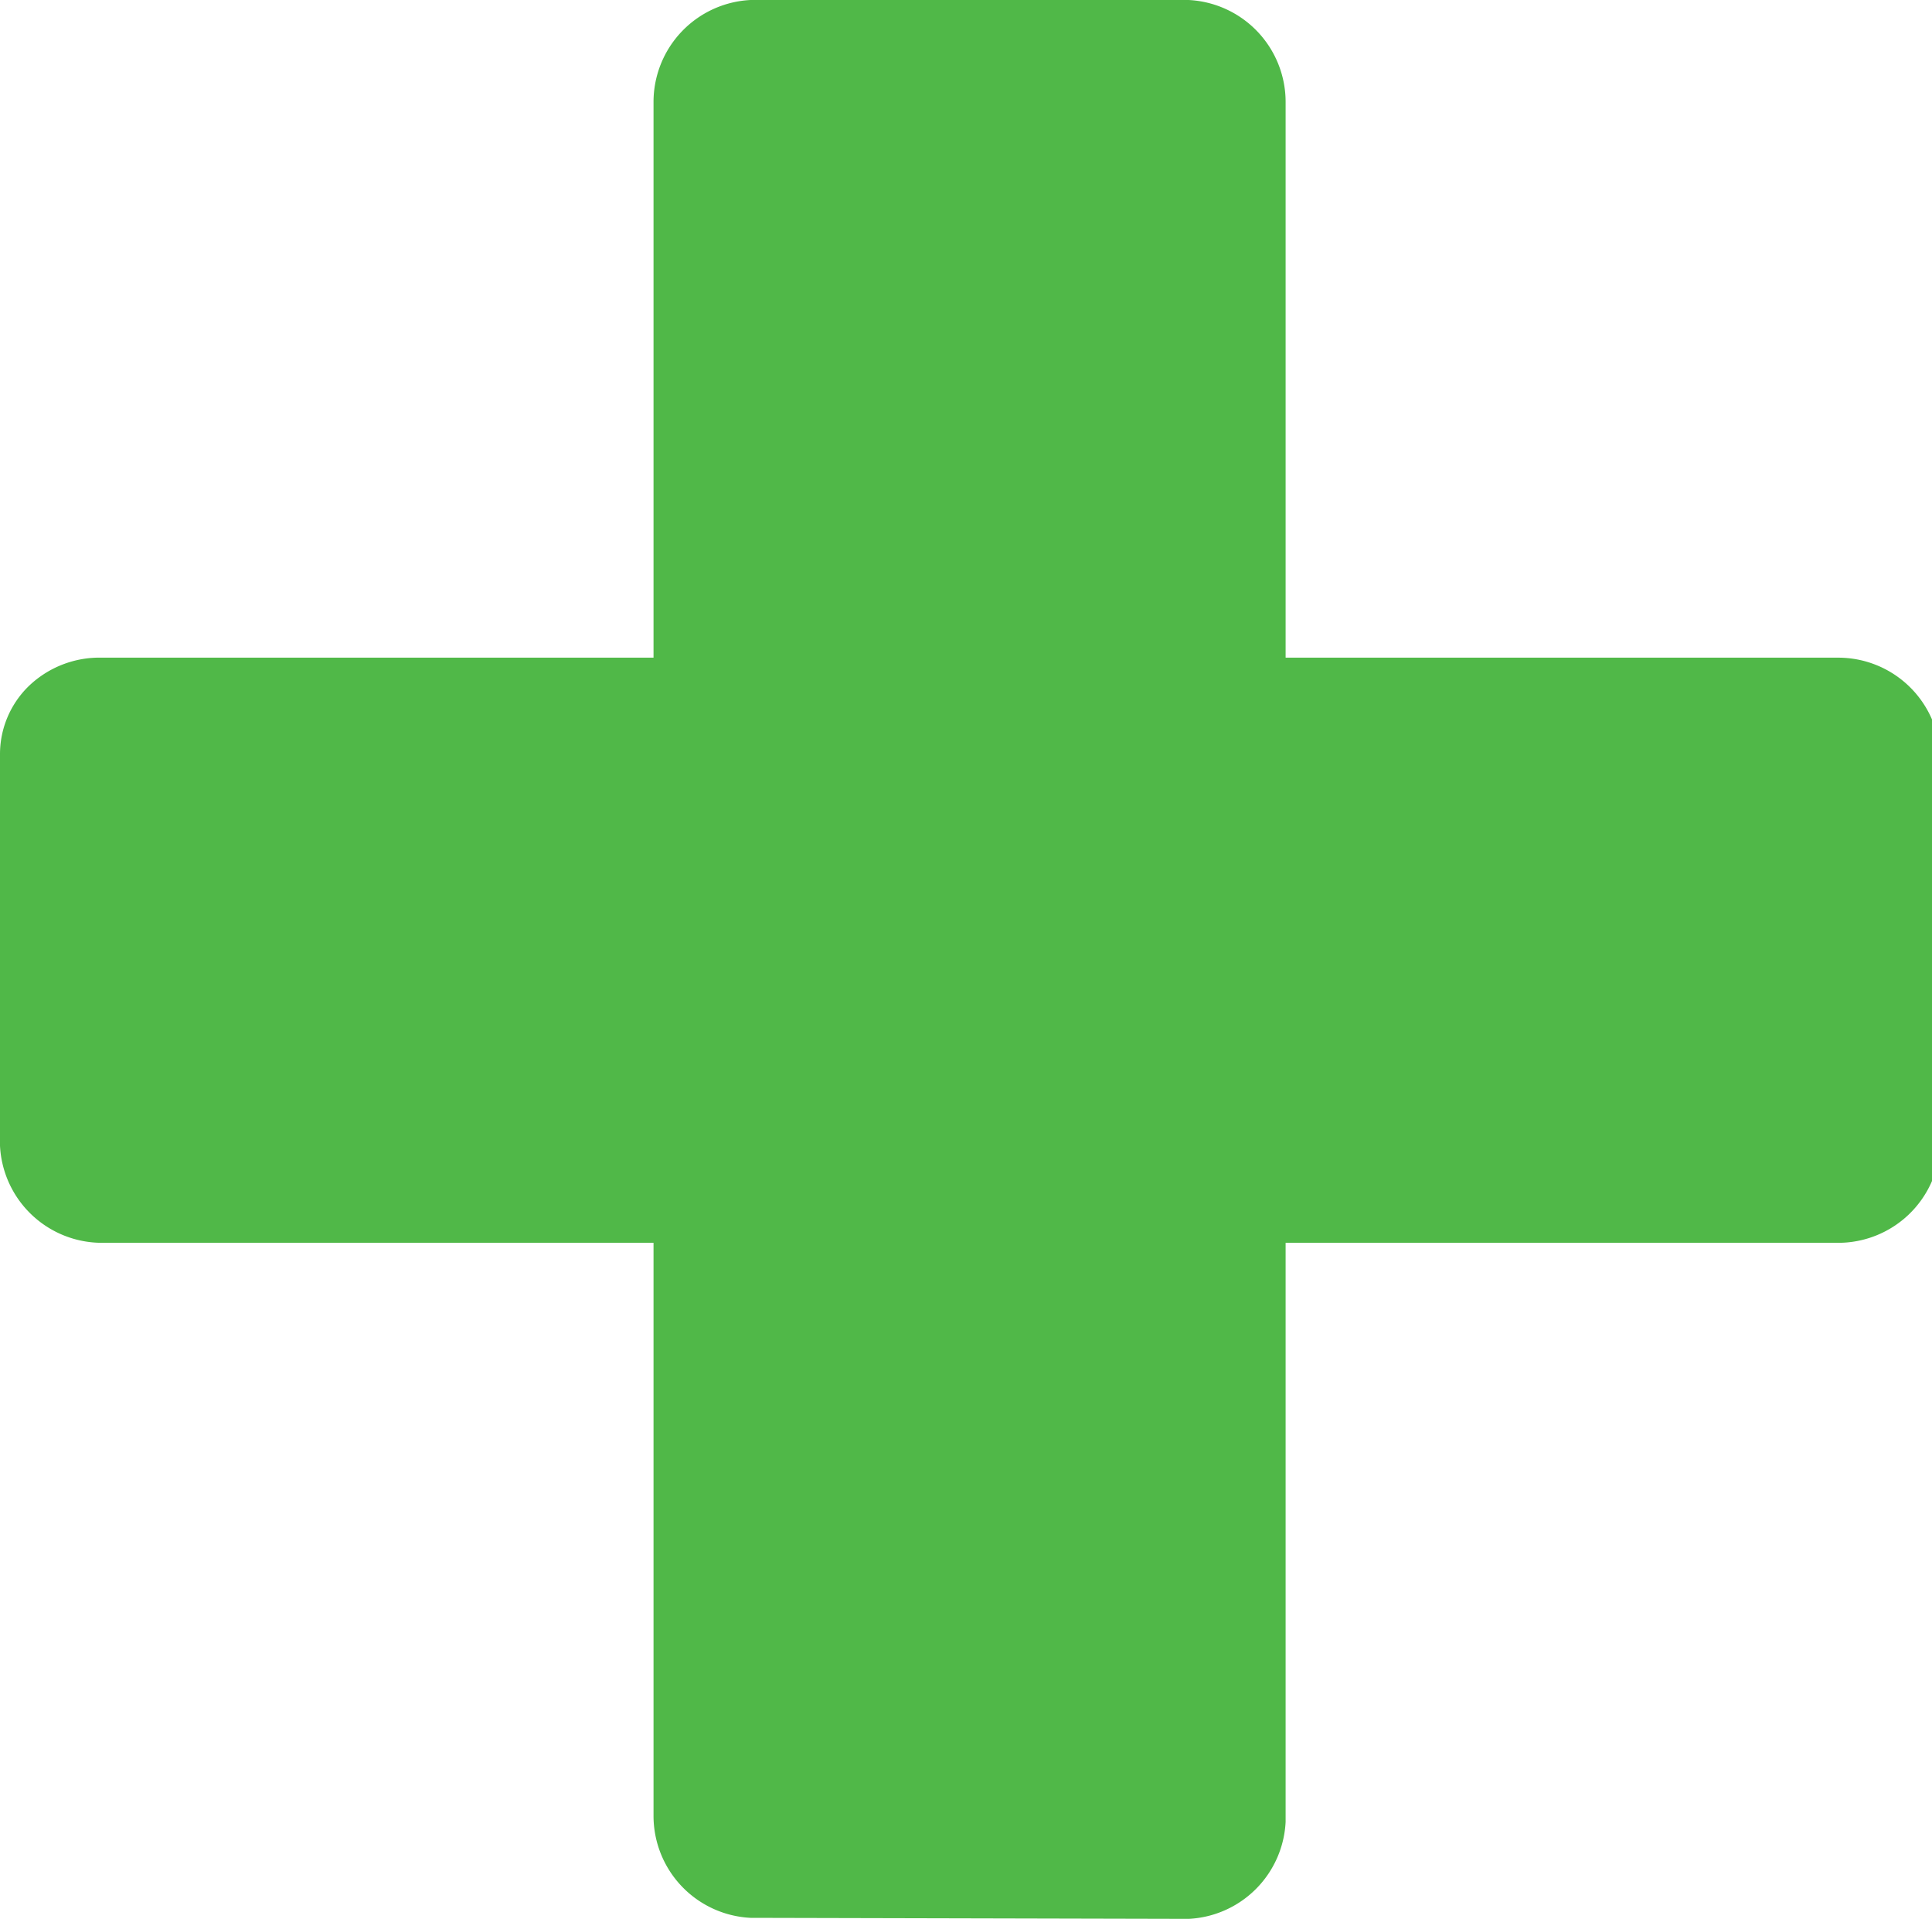 <svg xmlns="http://www.w3.org/2000/svg" viewBox="0 0 18.92 18.79"><defs><style>.cls-1{fill:#50b848;}</style></defs><g id="Layer_2" data-name="Layer 2"><g id="Layer_1-2" data-name="Layer 1"><path id="Path_718" data-name="Path 718" class="cls-1" d="M7.35,18.78a1,1,0,0,1-.95-1V12.17H1A1,1,0,0,1,0,11.22V7.39a.93.93,0,0,1,.28-.67A1,1,0,0,1,1,6.44H6.4V1A1,1,0,0,1,7.35,0h4.29a1,1,0,0,1,.95,1V6.44H18a1,1,0,0,1,1,.95v3.83a1,1,0,0,1-1,.95H12.59v5.67a1,1,0,0,1-.95.95Z"/></g></g></svg>